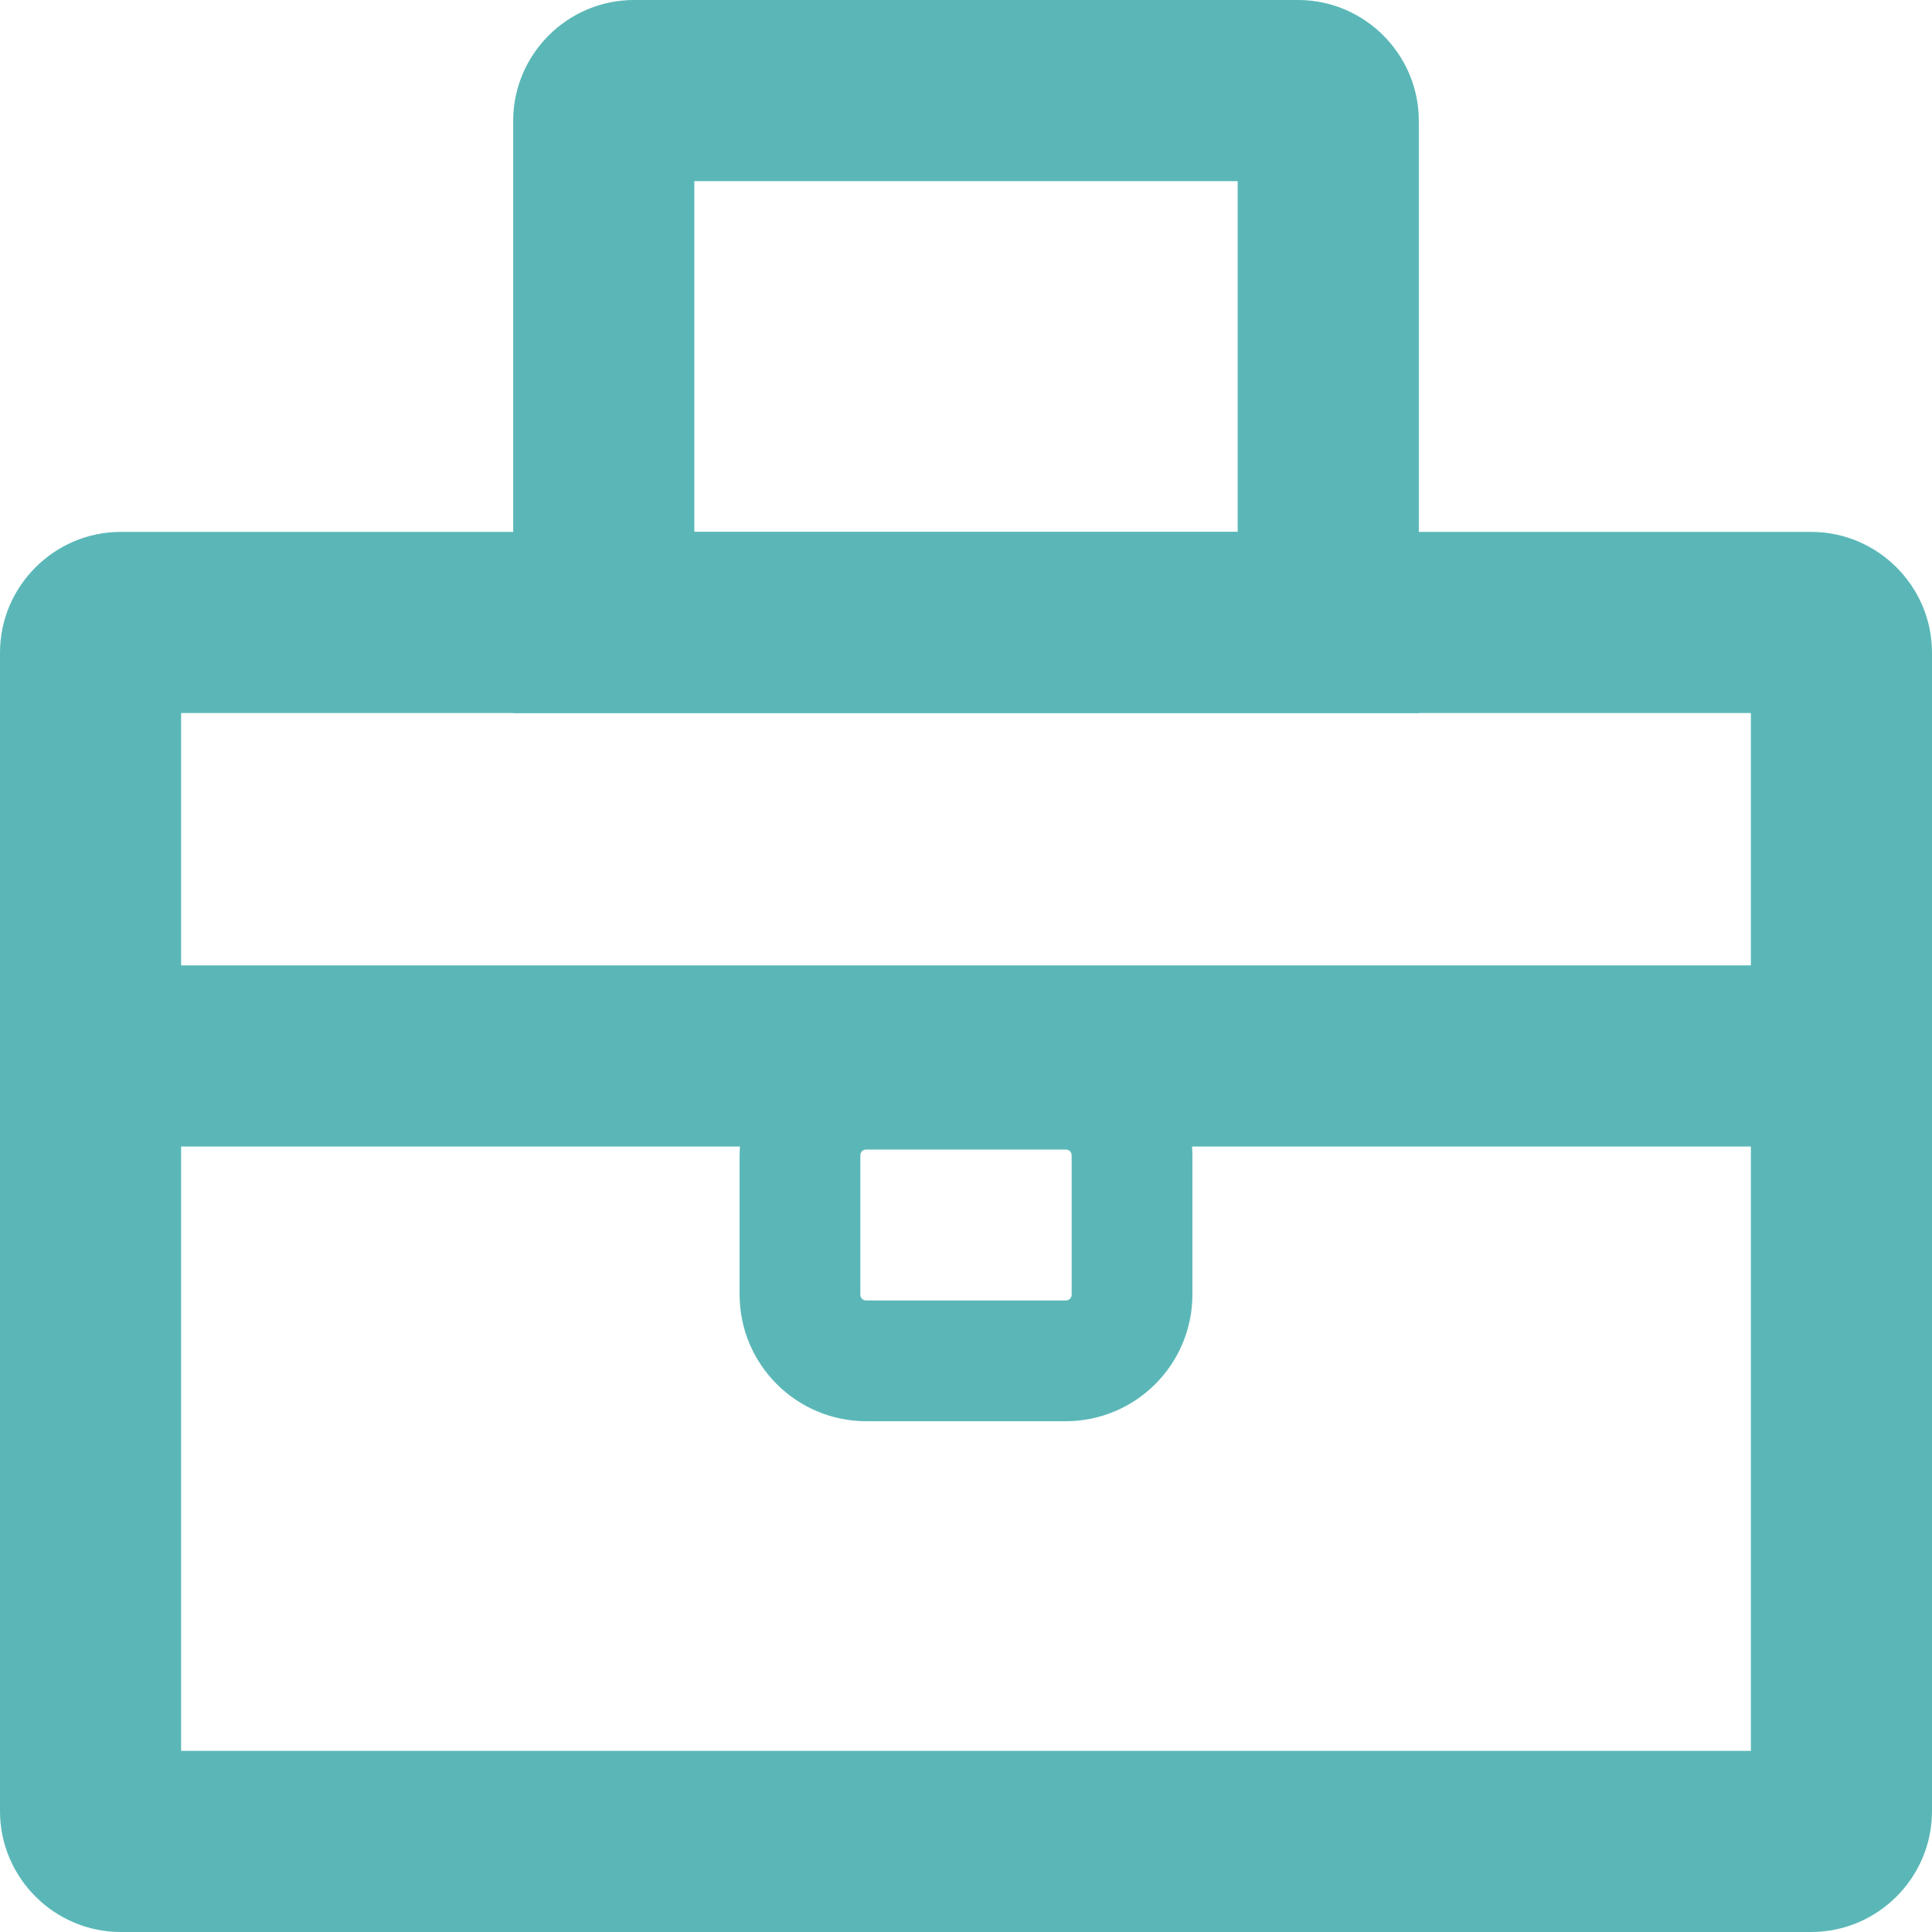 <?xml version="1.0" encoding="UTF-8"?>
<svg xmlns="http://www.w3.org/2000/svg" version="1.1" viewBox="0 0 32 32">
  <!-- Generator: Adobe Illustrator 29.8.2, SVG Export Plug-In . SVG Version: 2.1.1 Build 3)  -->
  <defs>
    <style>
      .st0 {
        fill: #fff;
      }

      .st1 {
        fill: #284b66;
      }

      .st2 {
        opacity: .19;
      }

      .st2, .st3 {
        display: none;
      }

      .st4 {
        fill: #8e9eb2;
      }

      .st5 {
        fill: none;
        stroke: #5bb7b7;
        stroke-miterlimit: 10;
        stroke-width: 3px;
      }

      .st6 {
        fill: #5bb7b7;
      }
    </style>
  </defs>
  <g id="_バック見本" data-name="バック見本" class="st2">
    <g id="_カバン" data-name="カバン">
      <rect id="_白" data-name="白" class="st0" x=".88" y="10.76" width="30.17" height="20.19"/>
      <path class="st4" d="M29.86,10.54H1.98l-1.07.77v18.91l1.07,1.2h27.48l1.36-1.2V11.31l-.97-.77ZM18.78,22.97c-.03.22-.09.46-.27.62-.2.18-.49.22-.75.26-.61.08-1.47.07-1.89-.43-.38-.45-.47-1.1-.51-1.65-.05-.54-.03-1.08.03-1.61-.07-.1-.08-.24.03-.28,1.03-.35,2.14.12,3.19,0,.13-.02.22.15.22.24,0,.95.08,1.92-.05,2.87Z"/>
      <g>
        <path class="st1" d="M31.85,12.02c-.02-1.93-.31-2.14-2.2-2.16-.66,0-1.31-.01-1.97-.01-1.27,0-2.54,0-3.82,0-.05-.38-.08-.65-.13-.91-.42-2.56-.94-5.1-1.66-7.6-1.4-4.86-5.93-4.98-9.43-3.7-.47.17-.84.56-1.18.94-1.06,1.16-1.55,2.59-1.91,4.09-.56,2.35-1.06,4.71-1.43,7.19-2.12,0-4.24,0-6.35,0-1.12,0-1.42.27-1.56,1.38-.05.35-.08.71-.08,1.07-.04,5.88-.06,11.75-.1,17.63,0,.49.16.87.49,1.28.58.7,1.28.77,2.07.77,8.95,0,17.89,0,26.84,0,.27,0,.54,0,.8-.03.88-.1,1.72-.97,1.72-1.86-.02-6.03-.04-12.05-.11-18.08ZM10.63,5.58c.26-1.32.54-2.63.92-3.91.68-2.26,1.89-3.09,4.3-3.13,2.53-.05,3.81.7,4.53,2.93.83,2.58,1.25,5.27,1.71,7.95.02.11-.02.23-.03.38h-12.16c.09-1.46.45-2.83.72-4.22ZM30.23,30.3H1.82V11.46c9.39.08,18.89.09,28.41-.01v18.85Z"/>
        <path class="st1" d="M1.69,19.15c-.47.03-.81.26-.81.72,0,.46.33.69.8.73.51.04,1.02.07,1.54.07,2.89,0,5.78,0,8.66.02.53,0,1.08-.1,1.6.08,0,.74-.02,1.45,0,2.16.03,1.09.56,1.57,1.72,1.58.51,0,1.03,0,1.54,0,1.16-.02,1.69-.49,1.72-1.58.02-.71,0-1.42,0-2.25.61,0,1.15,0,1.69,0,2.92,0,5.84,0,8.76-.01.48,0,.96-.03,1.44-.08.44-.05.71-.3.71-.71,0-.42-.28-.67-.71-.71-.44-.05-.9-.06-1.35-.06-8.7,0-17.39,0-26.09,0-.42,0-.83.01-1.25.04ZM15.04,20.81c.6-.21,1.19-.04,1.87-.13.03.83,0,1.5-.15,2.17-.52.1-1.02.08-1.55,0-.18-.67-.18-1.34-.17-2.05Z"/>
      </g>
    </g>
  </g>
  <g id="_見本" data-name="見本" class="st3">
    <g>
      <path class="st6" d="M-21.01,7.57h-.03V-.83h-18.03v32.83H-7.07V7.57h-13.94ZM-27.78,29.75v-8.41h-4.17v8.41h-4.86V1.43h13.52v8.39h13.97v19.92h-18.46Z"/>
      <polygon class="st6" points="-33.81 6.39 -33.81 10.64 -33.81 10.66 -33.81 10.66 -33.81 10.67 -31.33 10.67 -31.33 6.39 -33.81 6.39"/>
      <polygon class="st6" points="-28.4 6.39 -28.4 10.64 -28.4 10.66 -28.4 10.66 -28.4 10.67 -25.92 10.67 -25.92 6.39 -28.4 6.39"/>
      <polygon class="st6" points="-33.81 17.78 -33.81 17.79 -33.81 17.79 -33.81 17.8 -31.33 17.8 -31.33 13.52 -33.81 13.52 -33.81 17.78"/>
      <polygon class="st6" points="-28.4 17.78 -28.4 17.79 -28.4 17.79 -28.4 17.8 -25.92 17.8 -25.92 13.52 -28.4 13.52 -28.4 17.78"/>
      <polygon class="st6" points="-20.59 17.78 -20.59 17.79 -20.59 17.79 -20.59 17.8 -18.11 17.8 -18.11 13.52 -20.59 13.52 -20.59 17.78"/>
      <polygon class="st6" points="-15.18 17.78 -15.18 17.79 -15.18 17.79 -15.18 17.8 -12.7 17.8 -12.7 13.52 -15.18 13.52 -15.18 17.78"/>
      <polygon class="st6" points="-20.58 20.66 -20.58 20.66 -20.59 20.66 -20.59 24.92 -20.59 24.93 -20.59 24.93 -20.59 24.94 -18.11 24.94 -18.11 20.66 -20.57 20.66 -20.58 20.66"/>
      <polygon class="st6" points="-15.17 20.66 -15.17 20.66 -15.18 20.66 -15.18 24.92 -15.18 24.93 -15.18 24.93 -15.18 24.94 -12.7 24.94 -12.7 20.66 -15.17 20.66 -15.17 20.66"/>
    </g>
  </g>
  <g id="_レイヤー_2" data-name="レイヤー_2">
    <path class="st6" d="M29,11.81v17.19H3V11.81h26M30,8.81H2c-1.1,0-2,.9-2,2v19.19c0,1.1.9,2,2,2h28c1.1,0,2-.9,2-2V10.81c0-1.1-.9-2-2-2h0Z"/>
    <line class="st5" x1=".05" y1="17.49" x2="32.05" y2="17.49"/>
    <path class="st6" d="M17.65,19.04c.06,0,.1.04.1.1v2.3c0,.06-.04.1-.1.1h-3.3c-.06,0-.1-.04-.1-.1v-2.3c0-.06.04-.1.1-.1h3.3M17.65,17.04h-3.3c-1.16,0-2.1.94-2.1,2.1v2.3c0,1.16.94,2.1,2.1,2.1h3.3c1.16,0,2.1-.94,2.1-2.1v-2.3c0-1.16-.94-2.1-2.1-2.1h0Z"/>
    <path class="st6" d="M20.5,3v5.81h-9V3h9M21.5,0h-11C9.4,0,8.5.9,8.5,2v9.81h15V2C23.5.9,22.6,0,21.5,0h0Z"/>
  </g>
</svg>